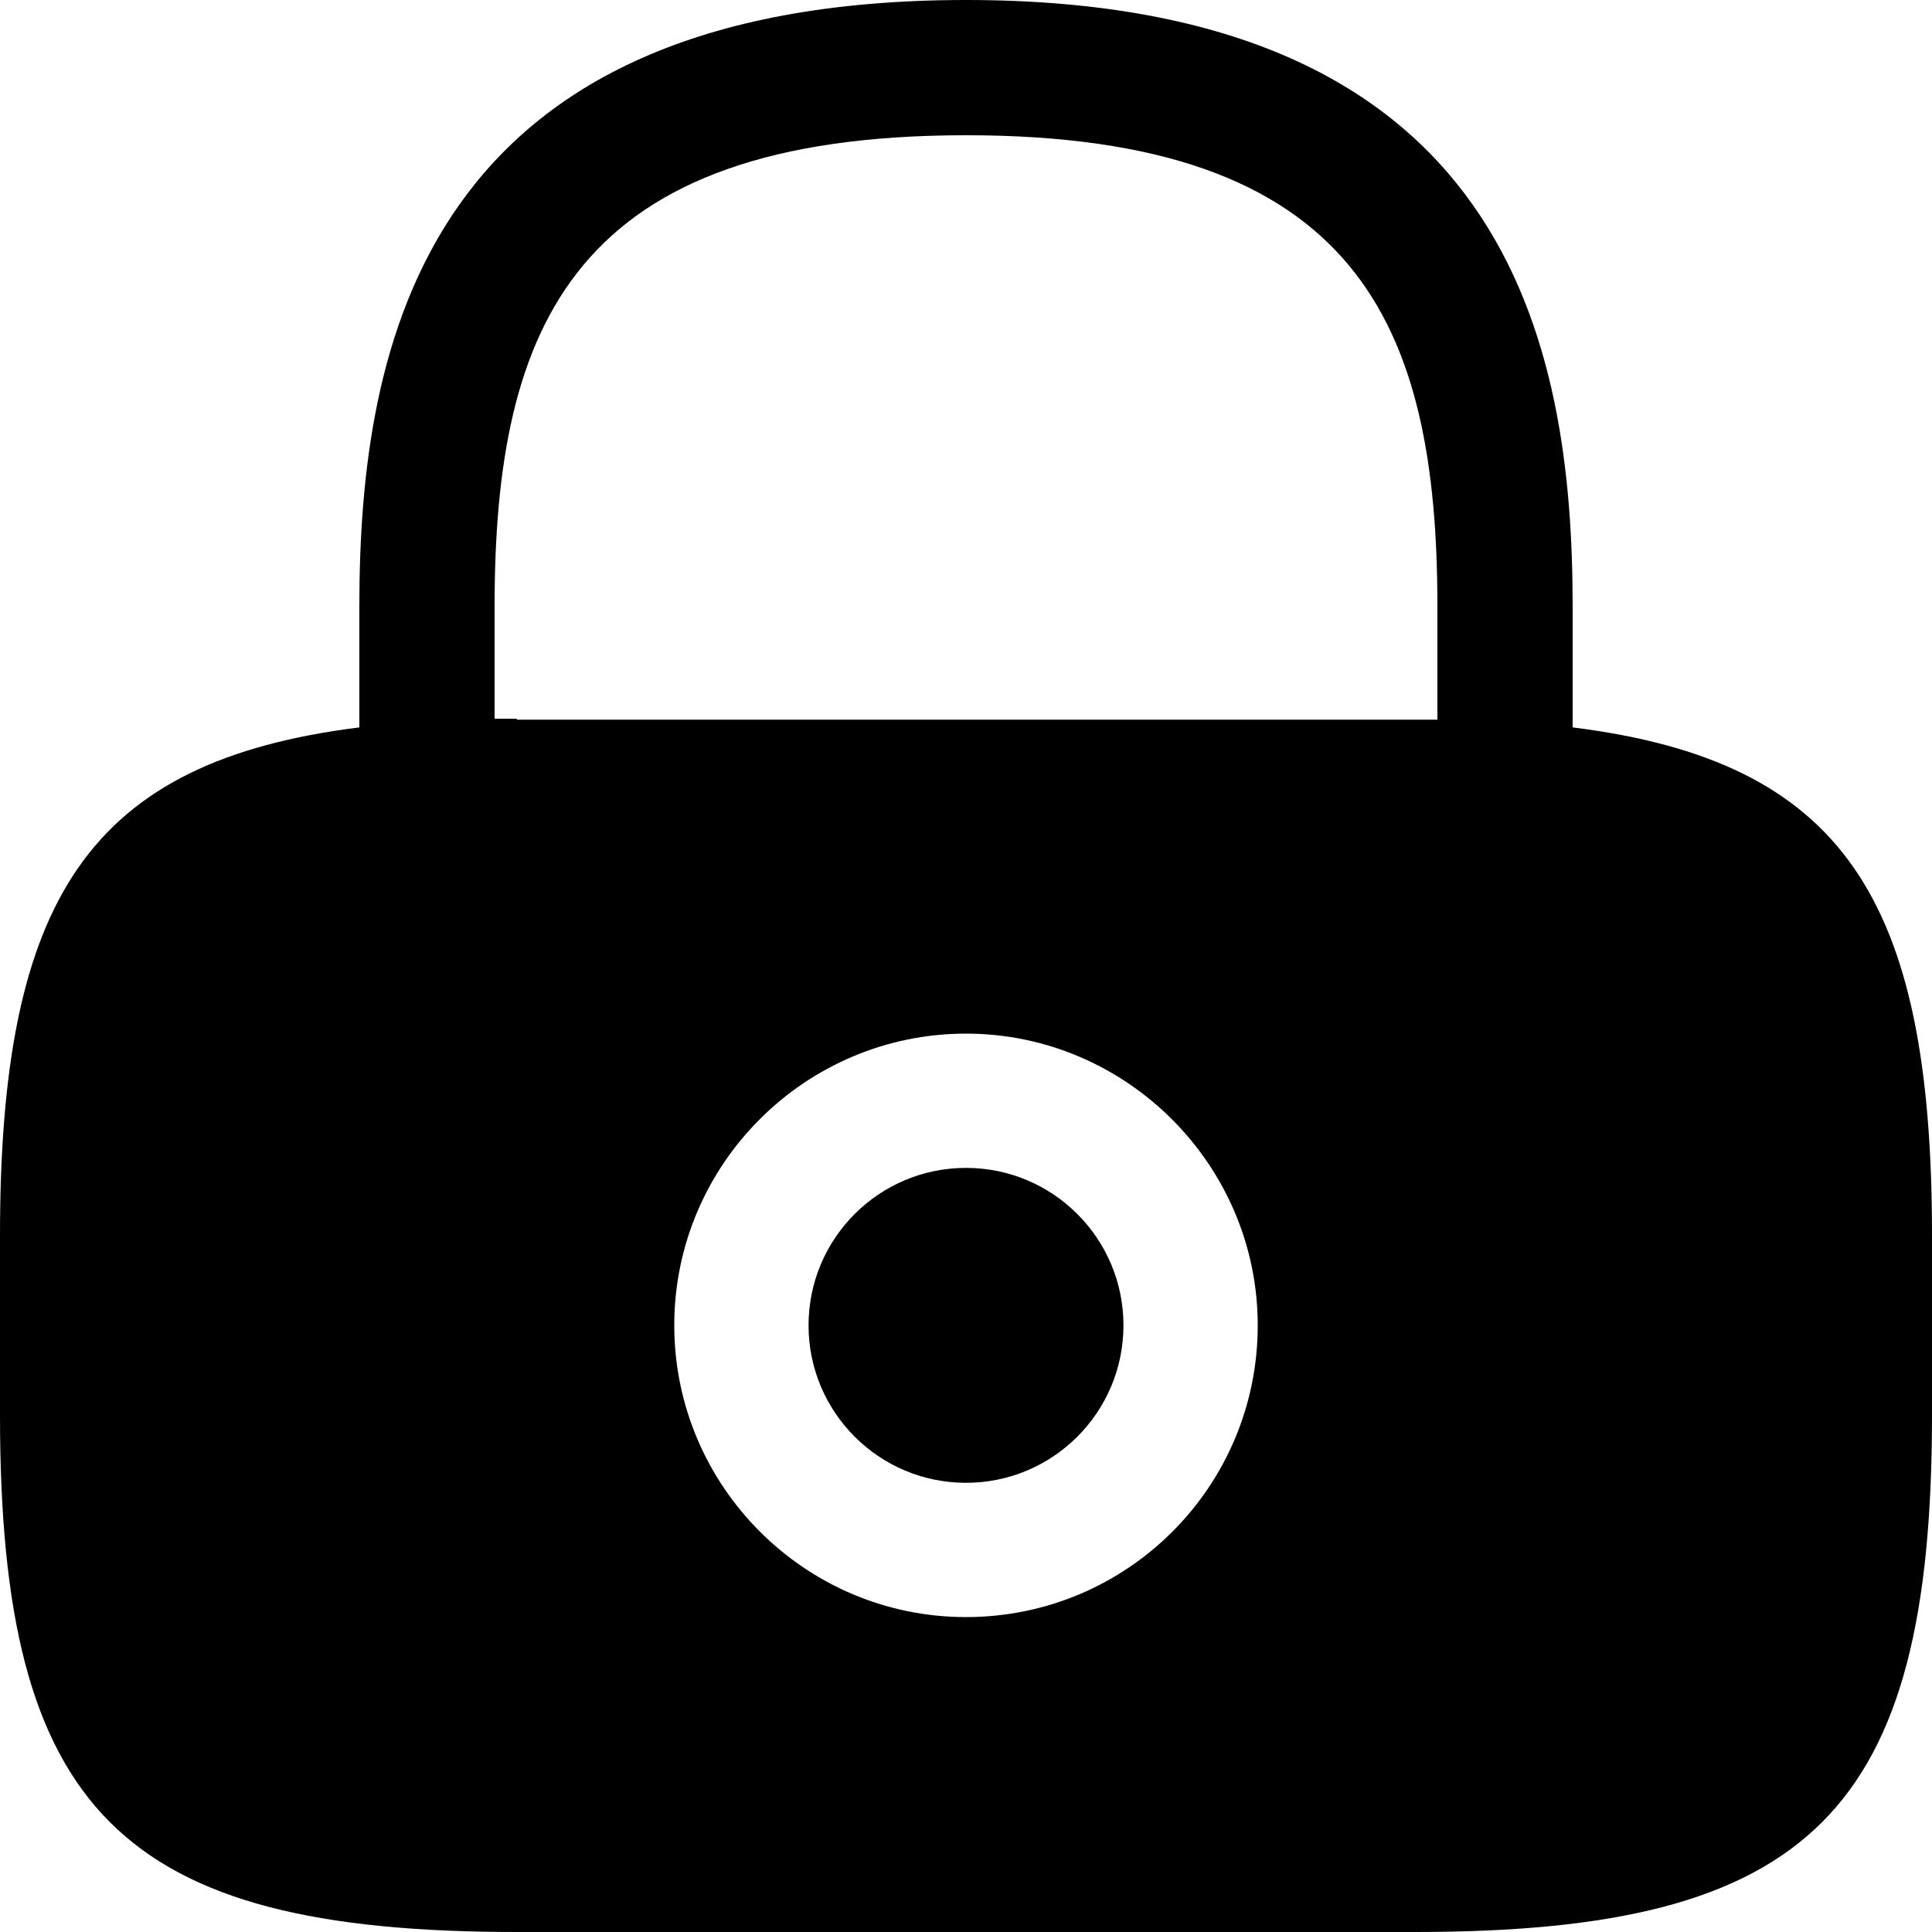 <svg width="20" height="20" viewBox="0 0 20 20" fill="none" xmlns="http://www.w3.org/2000/svg">
<path fill-rule="evenodd" clip-rule="evenodd" d="M16.28 6.28V7.53C19.08 7.88 20 9.3 20 12.79V14.65C20 18.75 18.75 20 14.65 20H5.35C1.25 20 0 18.75 0 14.65V12.79C0 9.3 0.92 7.88 3.72 7.53V6.28C3.72 3.58 4.37 0 10 0C15.63 0 16.28 3.58 16.28 6.28ZM6.98 13.72C6.98 15.38 8.33 16.74 10 16.74C11.67 16.74 13.02 15.39 13.02 13.72C13.02 12.06 11.66 10.7 10 10.7C8.34 10.7 6.98 12.05 6.98 13.72ZM5.12 7.44H5.35V7.45H14.65H14.88V6.28C14.88 3.35 14.05 1.4 10 1.4C5.95 1.4 5.12 3.35 5.12 6.28V7.44ZM11.63 13.72C11.63 14.62 10.9 15.35 10 15.35C9.1 15.35 8.37 14.62 8.37 13.72C8.37 12.82 9.1 12.09 10 12.09C10.9 12.09 11.63 12.82 11.63 13.72Z" fill="black"/>
</svg>
